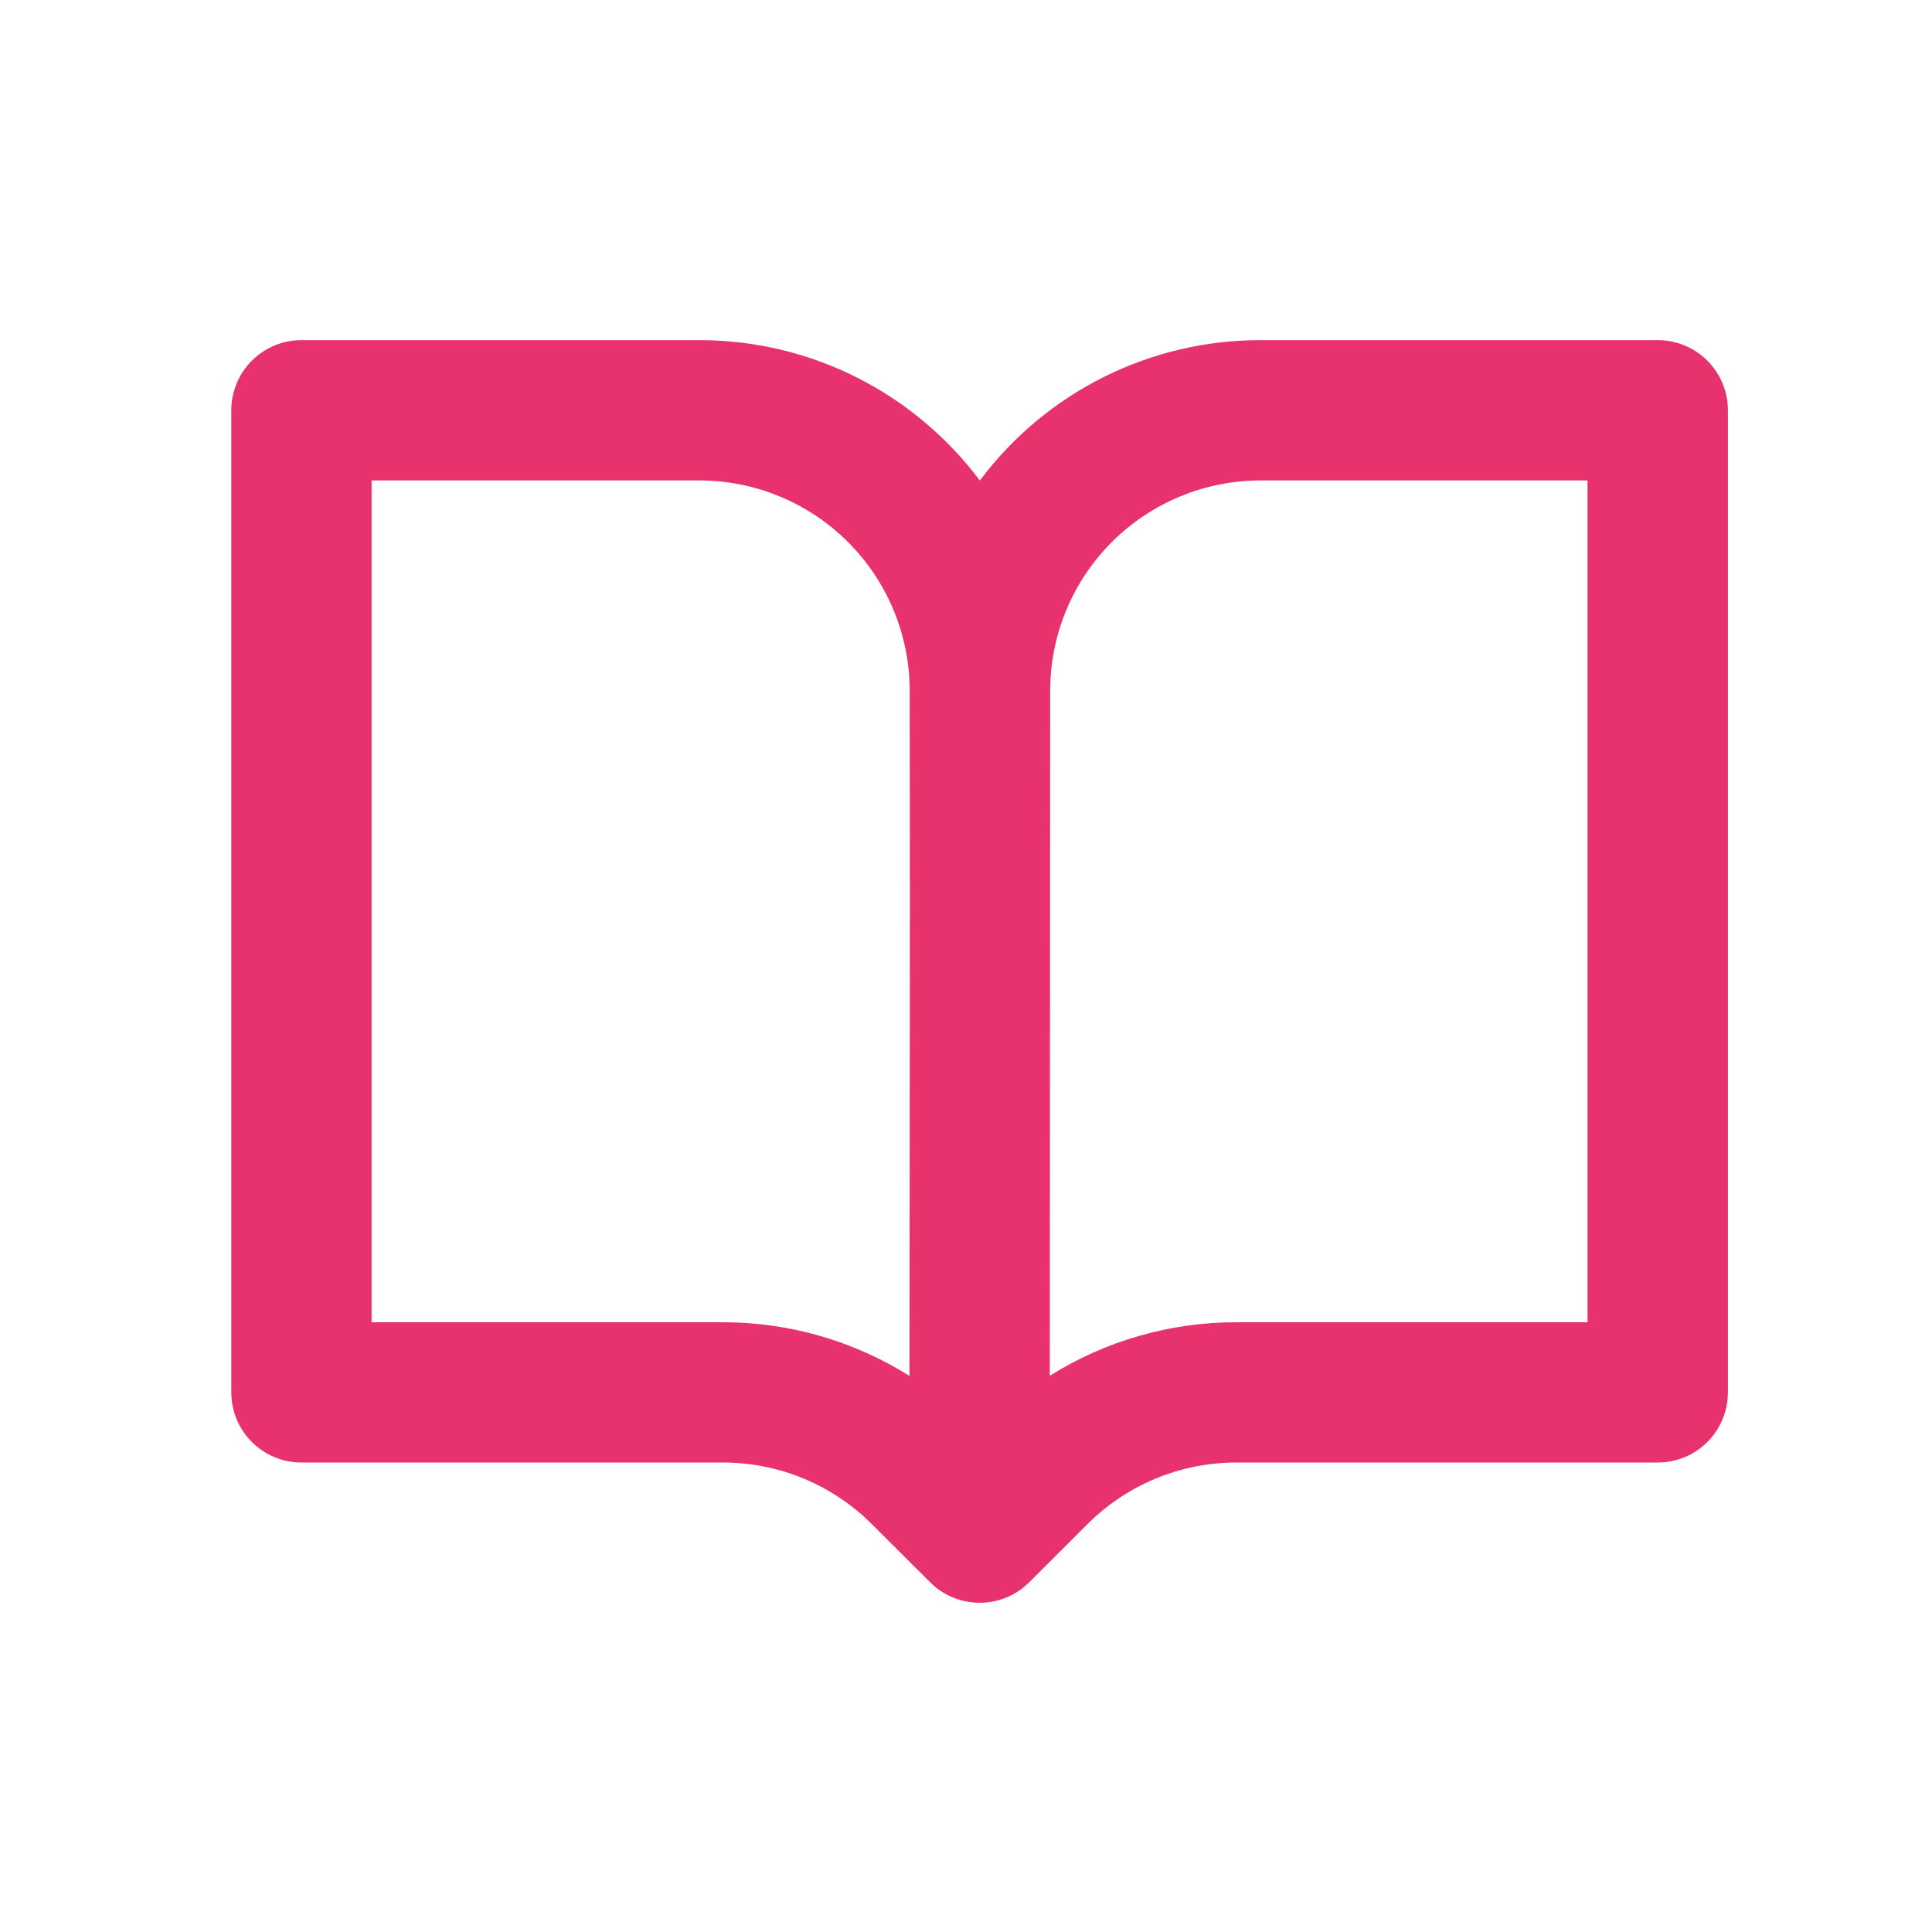 <svg width="71" height="71" viewBox="0 0 71 71" fill="none" xmlns="http://www.w3.org/2000/svg">
<path d="M8.5 15.078C8.5 14.394 8.772 13.739 9.255 13.255C9.739 12.772 10.394 12.5 11.078 12.5H25.697C29.914 12.5 33.661 14.528 36.009 17.659C37.209 16.055 38.767 14.753 40.559 13.857C42.351 12.962 44.327 12.497 46.331 12.5H60.922C61.606 12.5 62.261 12.772 62.745 13.255C63.228 13.739 63.5 14.394 63.5 15.078V51.169C63.5 51.853 63.228 52.509 62.745 52.992C62.261 53.476 61.606 53.747 60.922 53.747H45.43C44.415 53.747 43.409 53.947 42.471 54.336C41.532 54.725 40.68 55.294 39.962 56.013L37.824 58.147C37.34 58.63 36.685 58.901 36.002 58.901C35.319 58.901 34.663 58.63 34.18 58.147L32.042 56.013C31.324 55.294 30.471 54.725 29.533 54.336C28.595 53.947 27.589 53.747 26.573 53.747H11.078C10.394 53.747 9.739 53.476 9.255 52.992C8.772 52.509 8.5 51.853 8.5 51.169V15.078ZM33.424 50.565L33.438 33.127L33.431 25.383C33.429 23.333 32.613 21.368 31.163 19.919C29.713 18.47 27.747 17.656 25.697 17.656H13.656V48.592H26.57C28.995 48.591 31.37 49.275 33.424 50.565ZM38.593 25.39L38.58 50.558C40.632 49.272 43.005 48.591 45.427 48.592H58.341V17.656H46.327C44.276 17.656 42.309 18.471 40.859 19.921C39.408 21.372 38.593 23.339 38.593 25.39Z" fill="#E7326E"/>
</svg>
